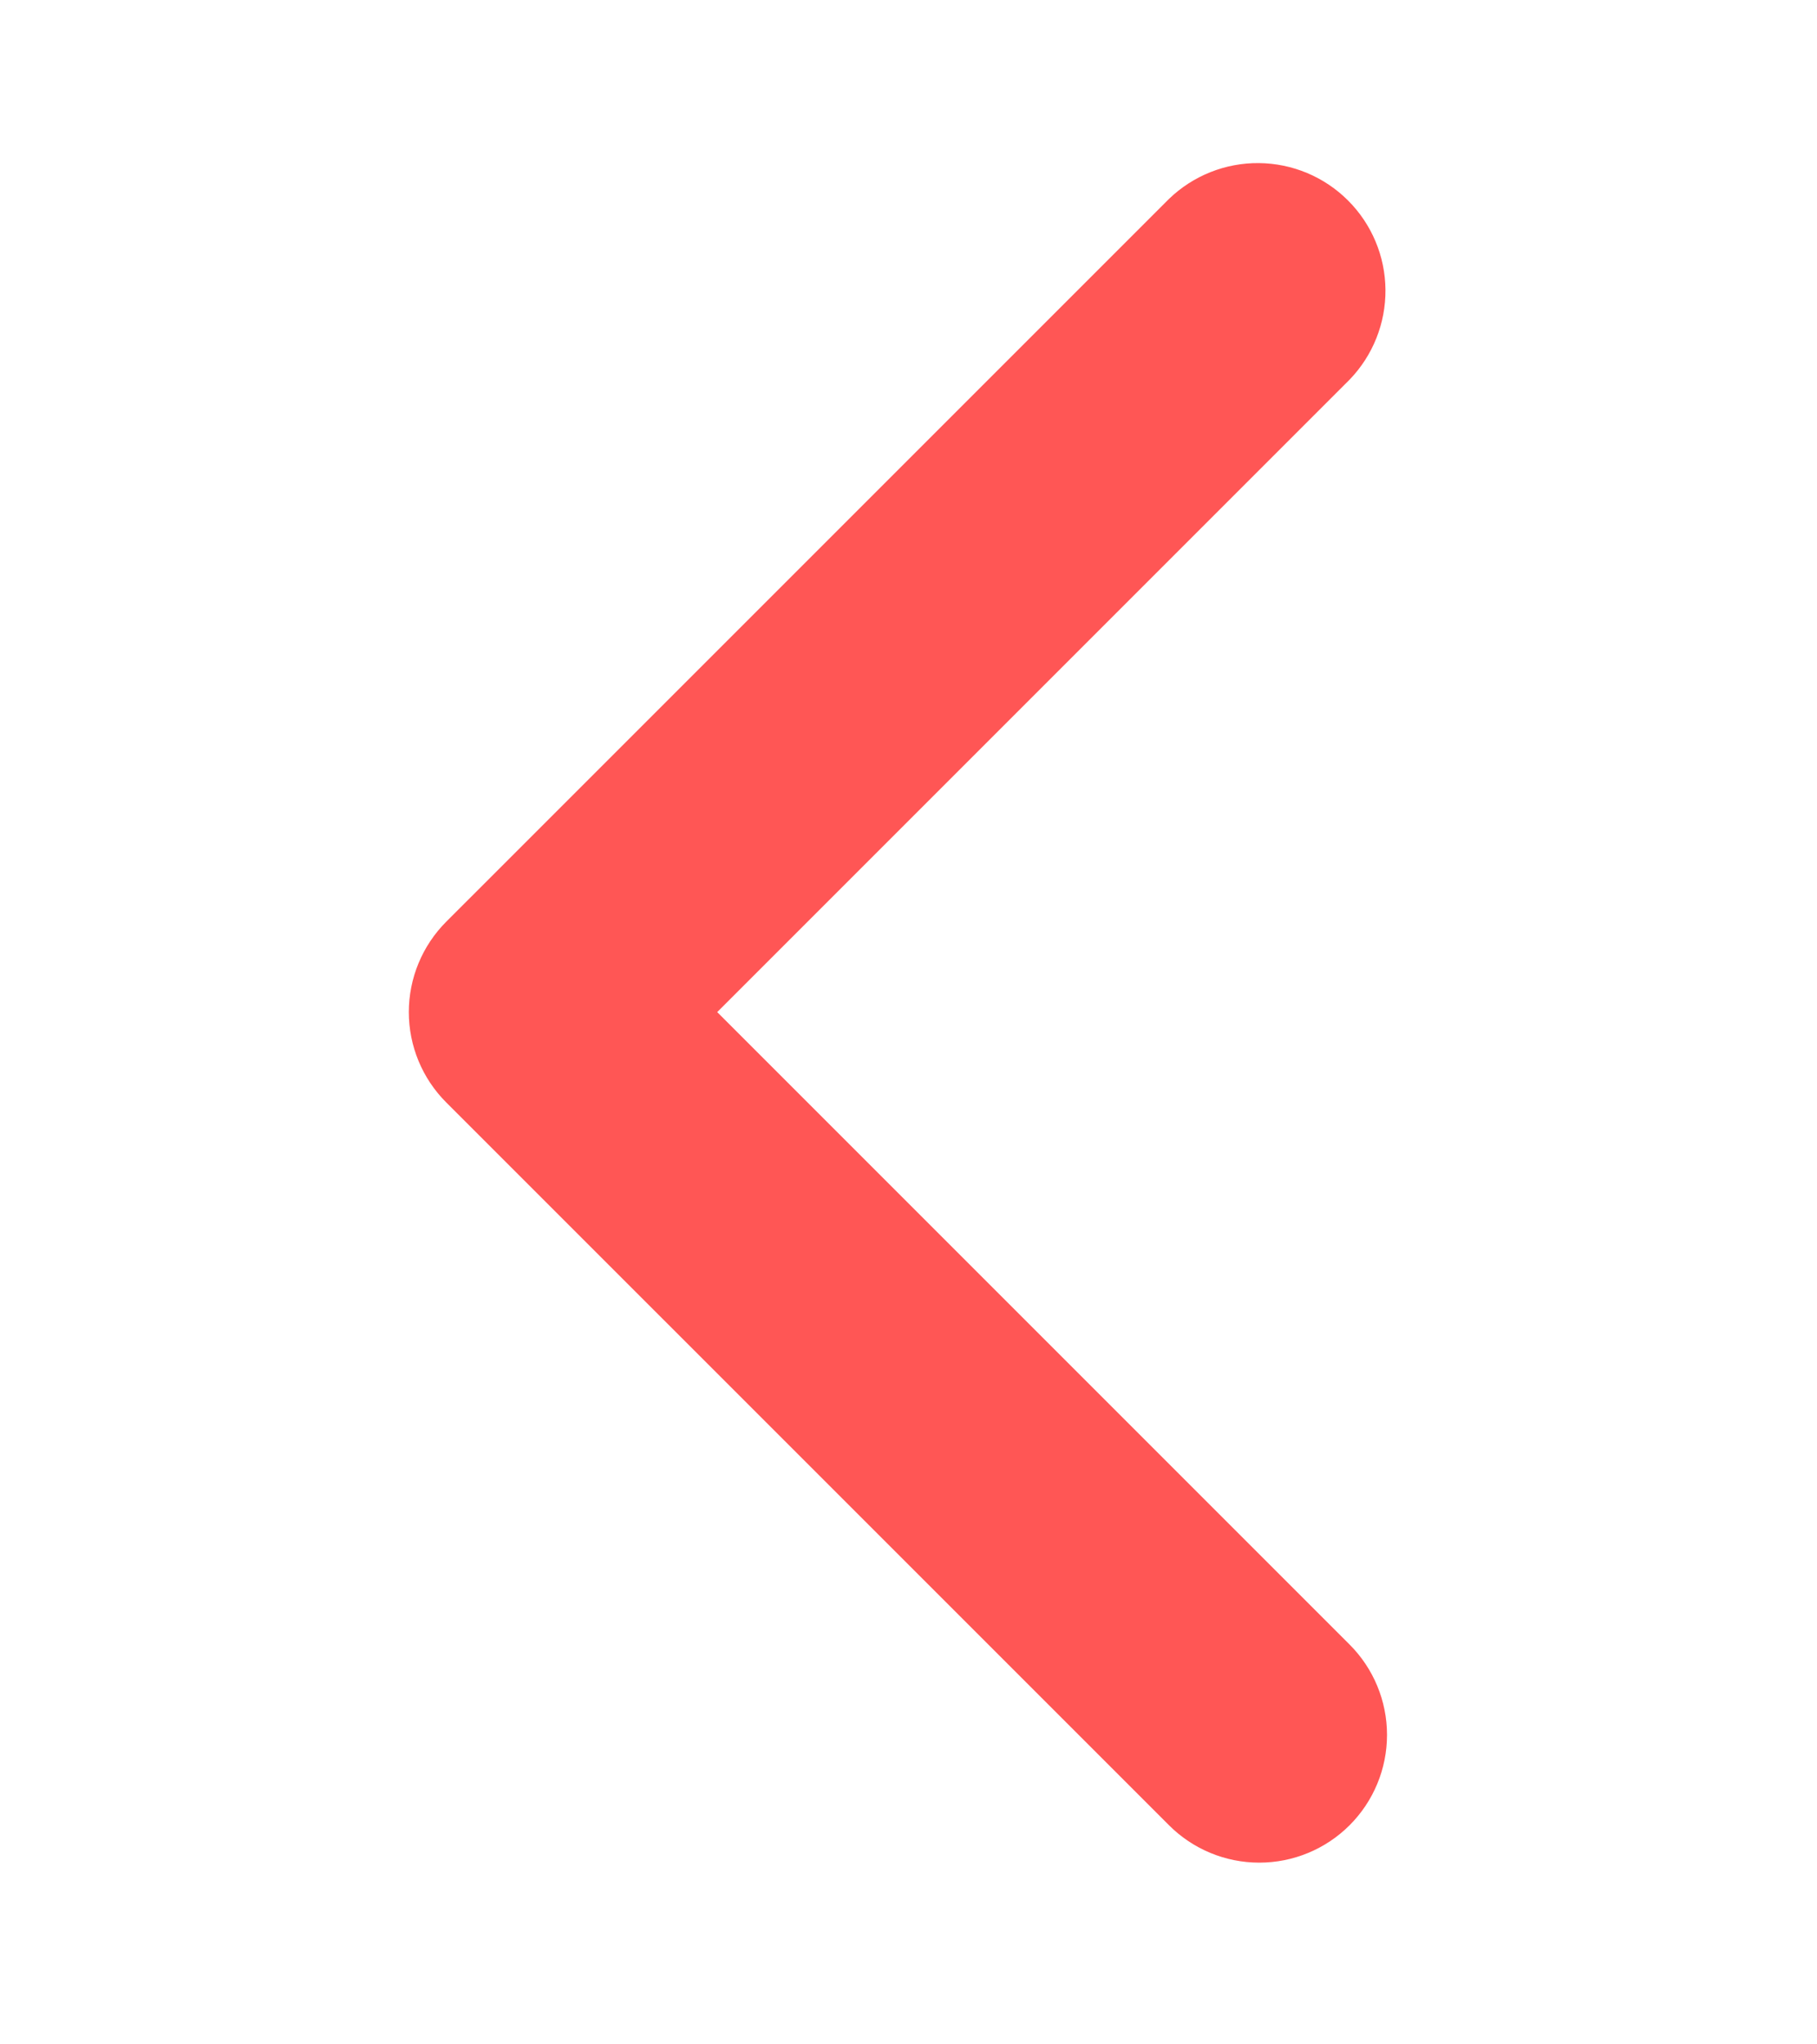 <svg width="40" height="45" viewBox="0 0 40 45" fill="none" xmlns="http://www.w3.org/2000/svg">
<g clip-path="url(#clip0_707_1378)">
<path d="M29.711 40.176C30.238 39.649 30.534 38.934 30.534 38.188C30.534 37.442 30.238 36.727 29.711 36.2L15.789 22.278L29.711 8.356C30.223 7.825 30.506 7.115 30.5 6.378C30.494 5.64 30.198 4.935 29.676 4.413C29.155 3.892 28.45 3.596 27.712 3.59C26.975 3.583 26.264 3.867 25.734 4.379L9.823 20.289C9.296 20.817 9 21.532 9 22.278C9 23.024 9.296 23.739 9.823 24.266L25.734 40.176C26.261 40.704 26.976 41 27.722 41C28.468 41 29.183 40.704 29.711 40.176Z" fill="#FF5655"/>
</g>
<defs>
<clipPath id="clip0_707_1378">
<rect width="45" height="39.534" fill="white" transform="translate(0 45) rotate(-90)"/>
</clipPath>
</defs>
</svg>
